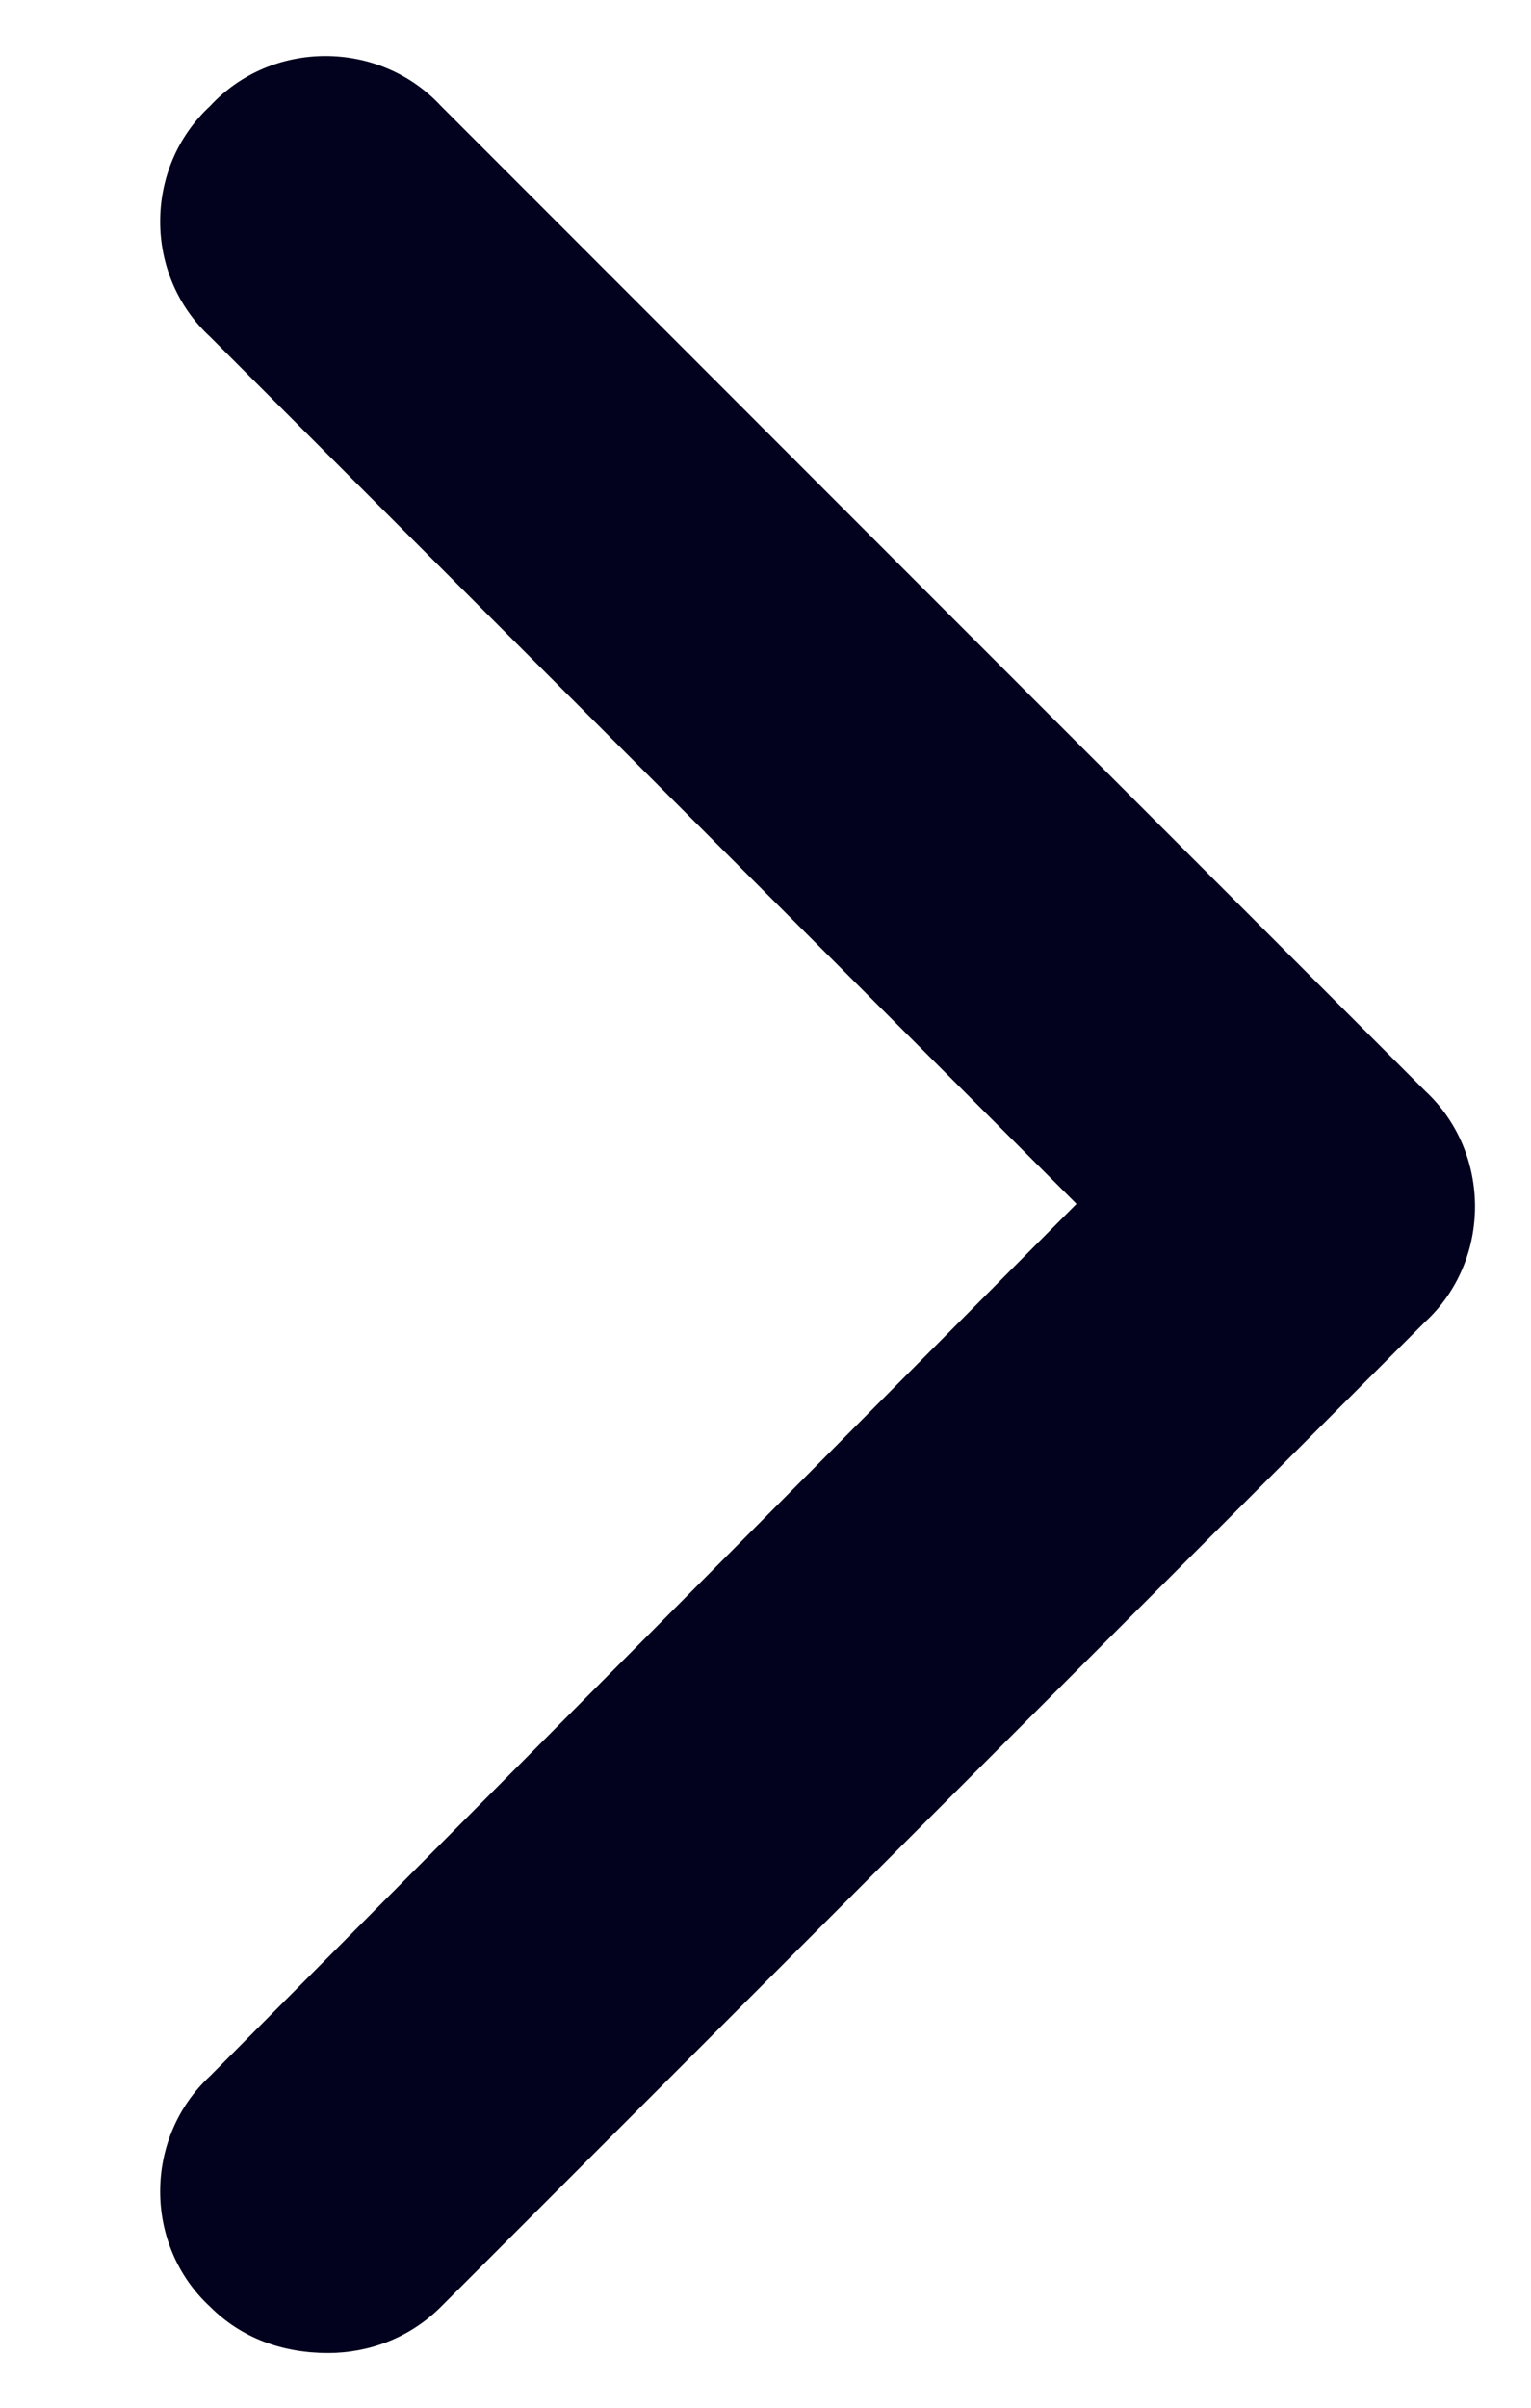 <svg width="7" height="11" viewBox="0 0 7 11" fill="none" xmlns="http://www.w3.org/2000/svg">
<path d="M1.5 10.75C1.289 10.75 1.102 10.68 0.961 10.539C0.656 10.258 0.656 9.766 0.961 9.484L4.922 5.5L0.961 1.539C0.656 1.258 0.656 0.766 0.961 0.484C1.242 0.18 1.734 0.18 2.016 0.484L6.516 4.984C6.82 5.266 6.82 5.758 6.516 6.039L2.016 10.539C1.875 10.68 1.688 10.75 1.5 10.75Z" fill="#02021E"/>
</svg>
